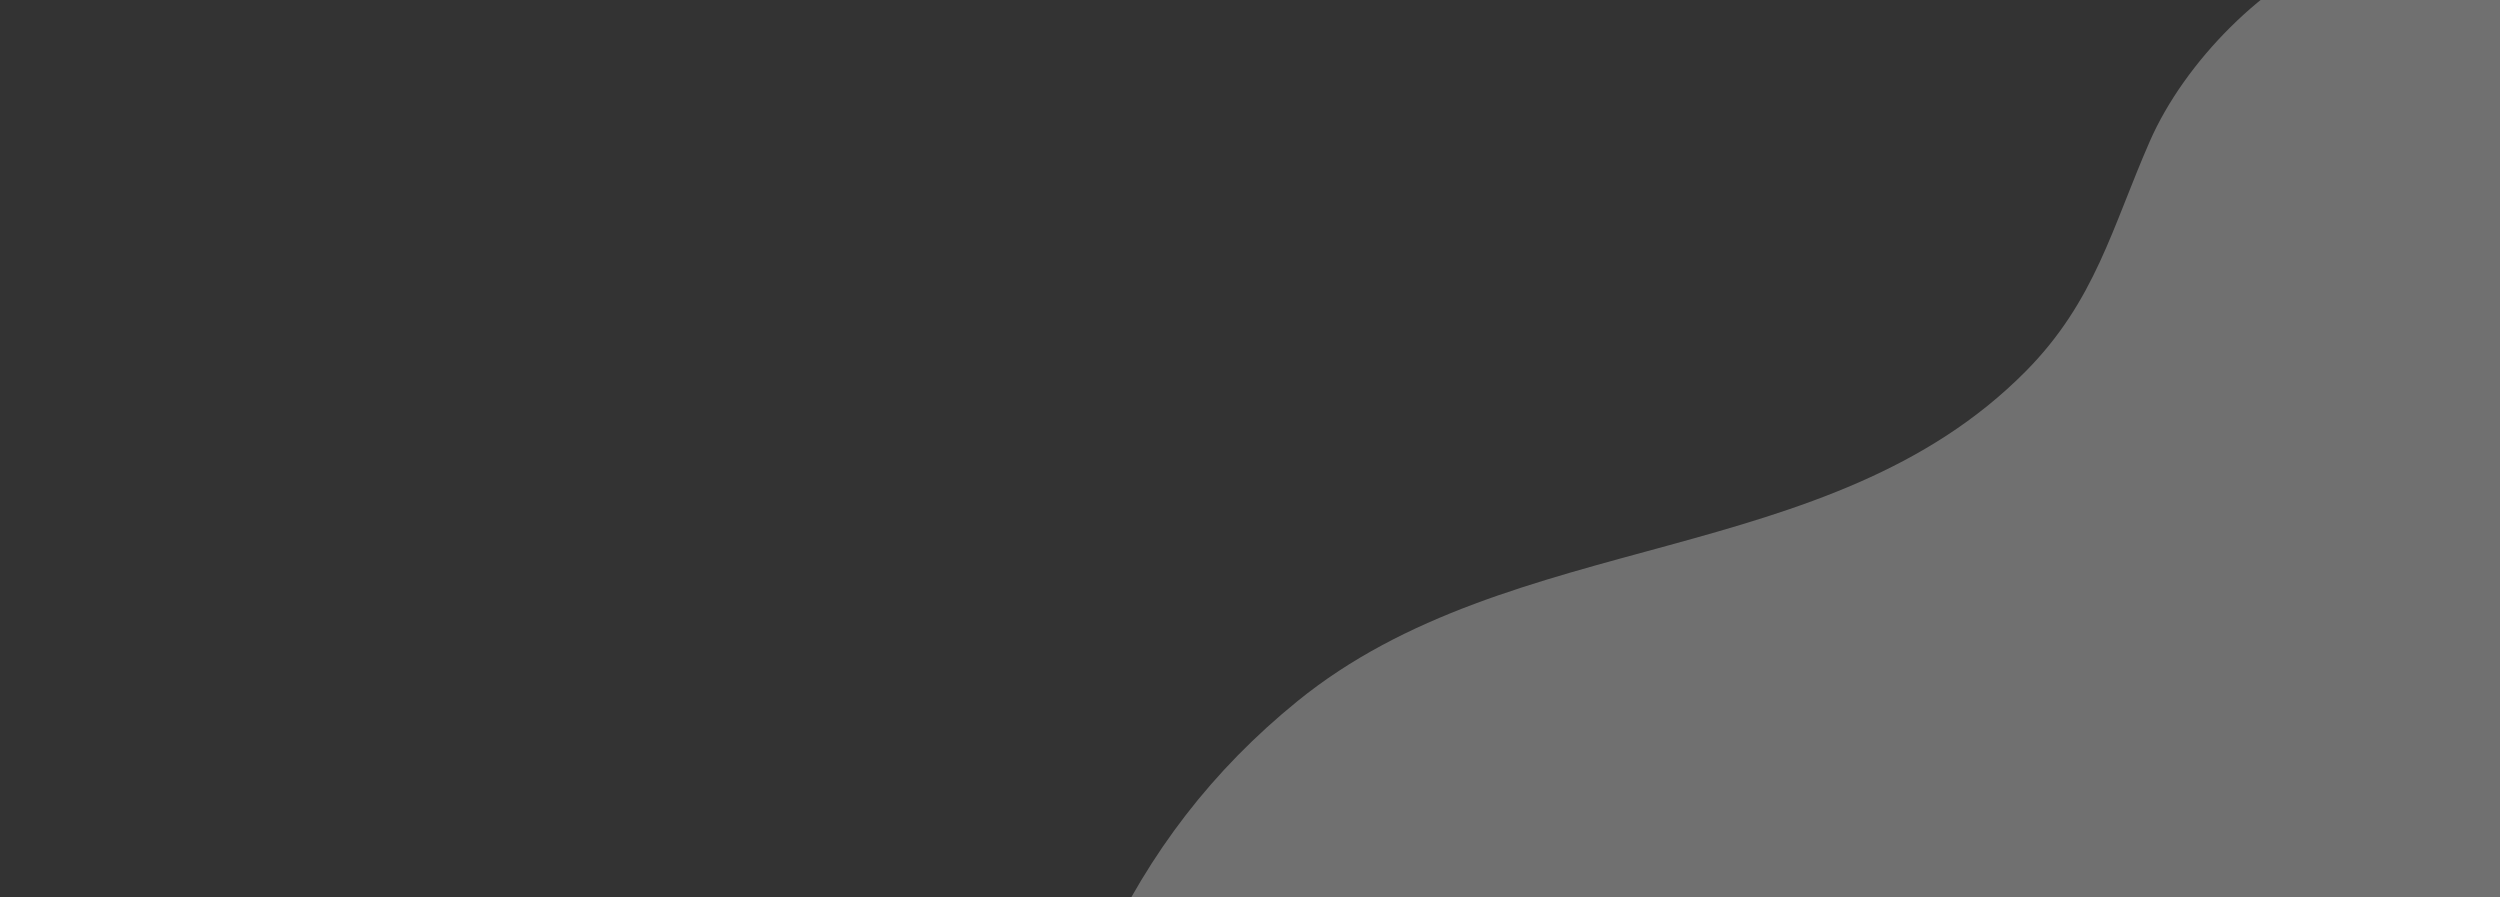 <svg width="1680" height="603" viewBox="0 0 1680 603" fill="none" xmlns="http://www.w3.org/2000/svg">
<rect x="0" y="0" width="1680" height="603" fill="#333333" stroke="none"/>
<g clip-path="url(#clip0_4202_57595)">
<path d="M1576.48 -34.394C1665.75 -68.947 1732.91 -7.743 1828.46 25.409C2122.47 127.41 2189.67 -42.304 2319.76 23.245C2364.87 45.98 2408.3 62.713 2427.97 114.137C2442.34 151.706 2445.2 192.404 2421.29 227.21C2376.13 292.992 2333.55 358.183 2263.39 401.427C2157.71 466.567 2023.64 530.57 1929.55 608.218C1888.02 642.493 1839.26 682.064 1809.35 727.116C1774.39 779.789 1753.81 828.657 1731.65 887.28C1712.32 938.427 1678 974.73 1653.94 1022.25C1628.4 1072.7 1591.78 1120.05 1557.97 1165.16C1521.69 1213.57 1469.41 1249.56 1421.58 1285.89C1369.59 1325.38 1318.99 1337.78 1256.13 1349.94C1182.5 1364.19 1115.35 1344.88 1044.29 1328.01C978.476 1312.4 910.032 1283.55 853.597 1246.22C731.748 1165.61 678.061 1034.33 682.209 889.277C683.432 846.431 696.656 804.523 706.497 763.057C716.333 721.613 723.464 678.225 741.517 639.378C772.476 572.765 814.713 517.612 871.83 471.223C1016.34 353.863 1228.96 383.322 1361.39 249.406C1407.96 202.307 1419.27 152.932 1444.66 94.975C1468.04 41.601 1522.07 -13.338 1576.48 -34.394Z" fill="white" fill-opacity="0.3"/>
</g>
<defs>
<clipPath id="clip0_4202_57595">
<rect width="1680" height="603" fill="white"/>
</clipPath>
</defs>
</svg>
